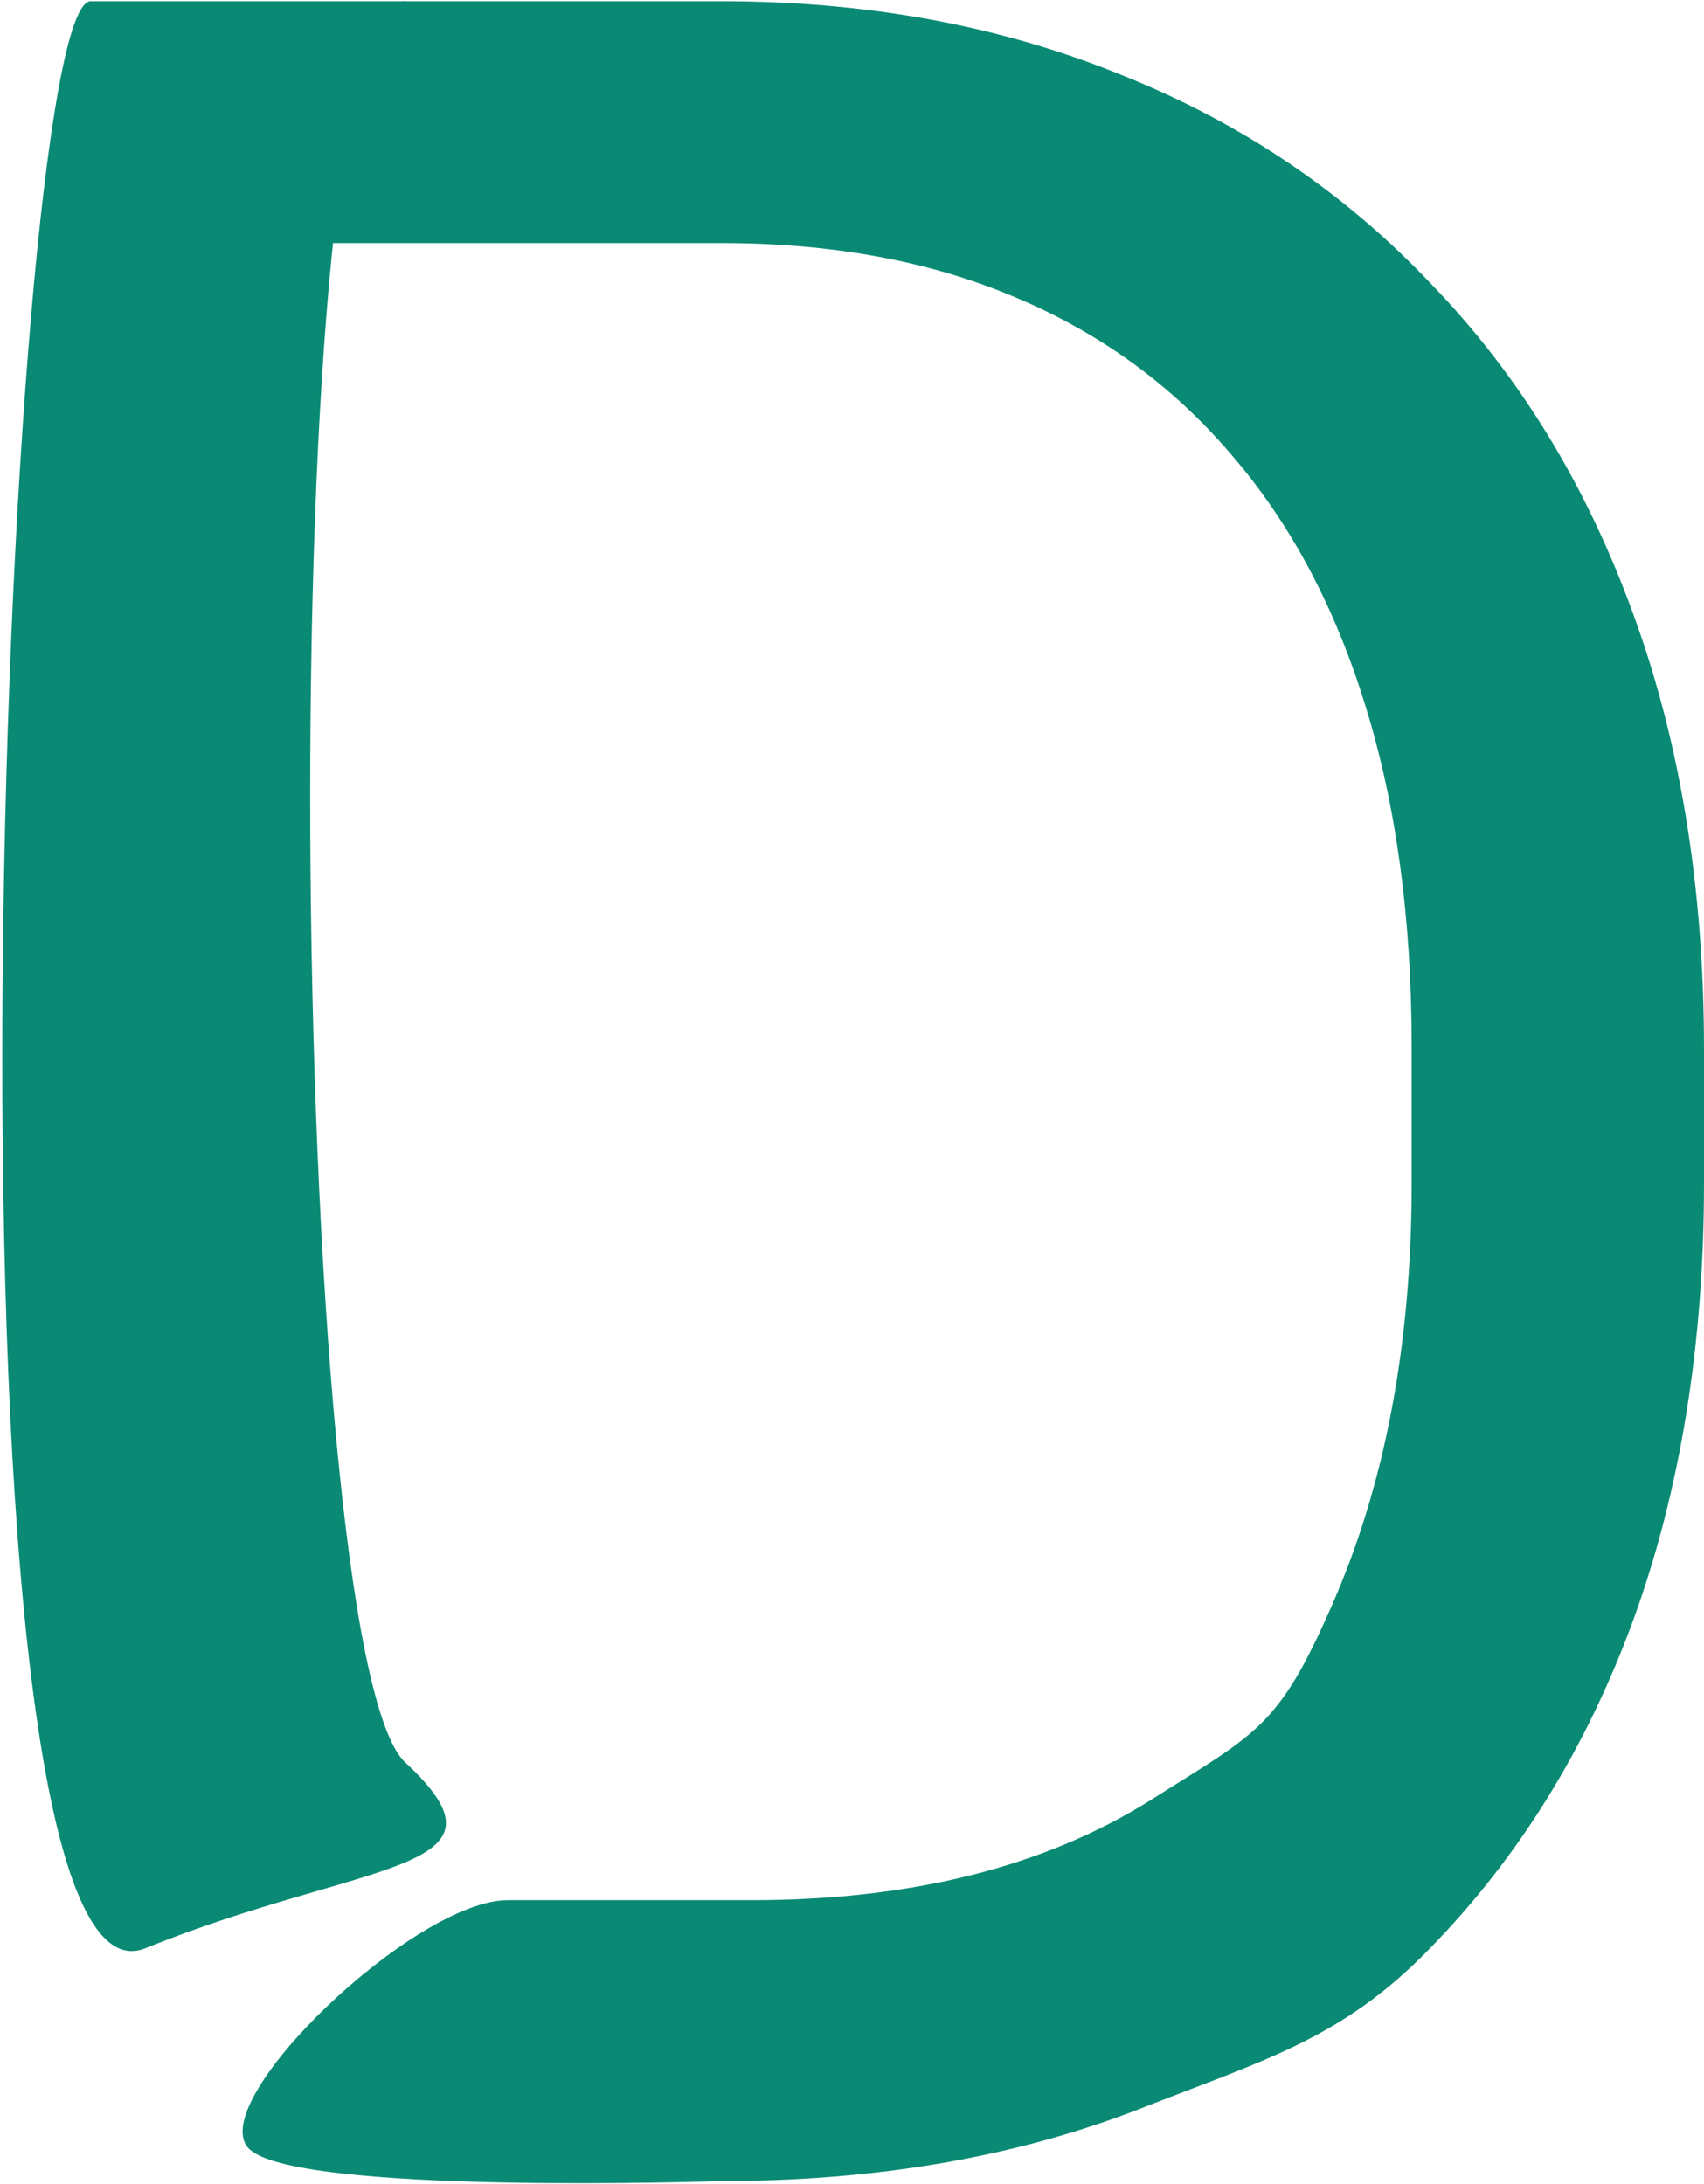 <svg width="536" height="687" viewBox="0 0 536 687" fill="none" xmlns="http://www.w3.org/2000/svg">
<path d="M226.912 686C226.912 686 91 690.628 78 675.5C65 660.372 130.504 597.658 159.752 597.658C189 597.658 236.5 597.658 236.5 597.658C286.57 597.658 328.296 587.226 361.676 566.364C395.056 545.18 401.837 543.779 418.527 505.905C435.538 467.71 444.044 423.096 444.044 372.063V329.214C444.044 289.094 439.229 253.467 429.601 222.334C419.972 190.879 405.849 164.4 387.233 142.895C368.618 121.07 345.829 104.54 318.868 93.306C292.228 82.073 261.576 76.456 226.912 76.456H68.998V0.387H226.912C272.81 0.387 314.696 8.09 352.569 23.497C390.443 38.582 423.021 60.568 450.303 89.455C477.906 118.02 499.089 152.685 513.854 193.447C528.618 233.888 536 279.465 536 330.177V372.063C536 422.775 528.618 468.513 513.854 509.275C499.089 549.716 477.745 584.22 449.821 612.786C422.218 641.351 397.504 647.966 358.347 663.372C319.51 678.457 275.699 686 226.912 686ZM127.5 0.387C85.234 -4.896 90.024 519.594 127.5 554.372C164.976 589.149 114.724 584.872 45.724 612.786C-23.276 640.7 0.557 0.387 28.557 0.387C56.557 0.387 127.5 0.387 127.5 0.387Z" fill="#0A8A74"/>
</svg>
